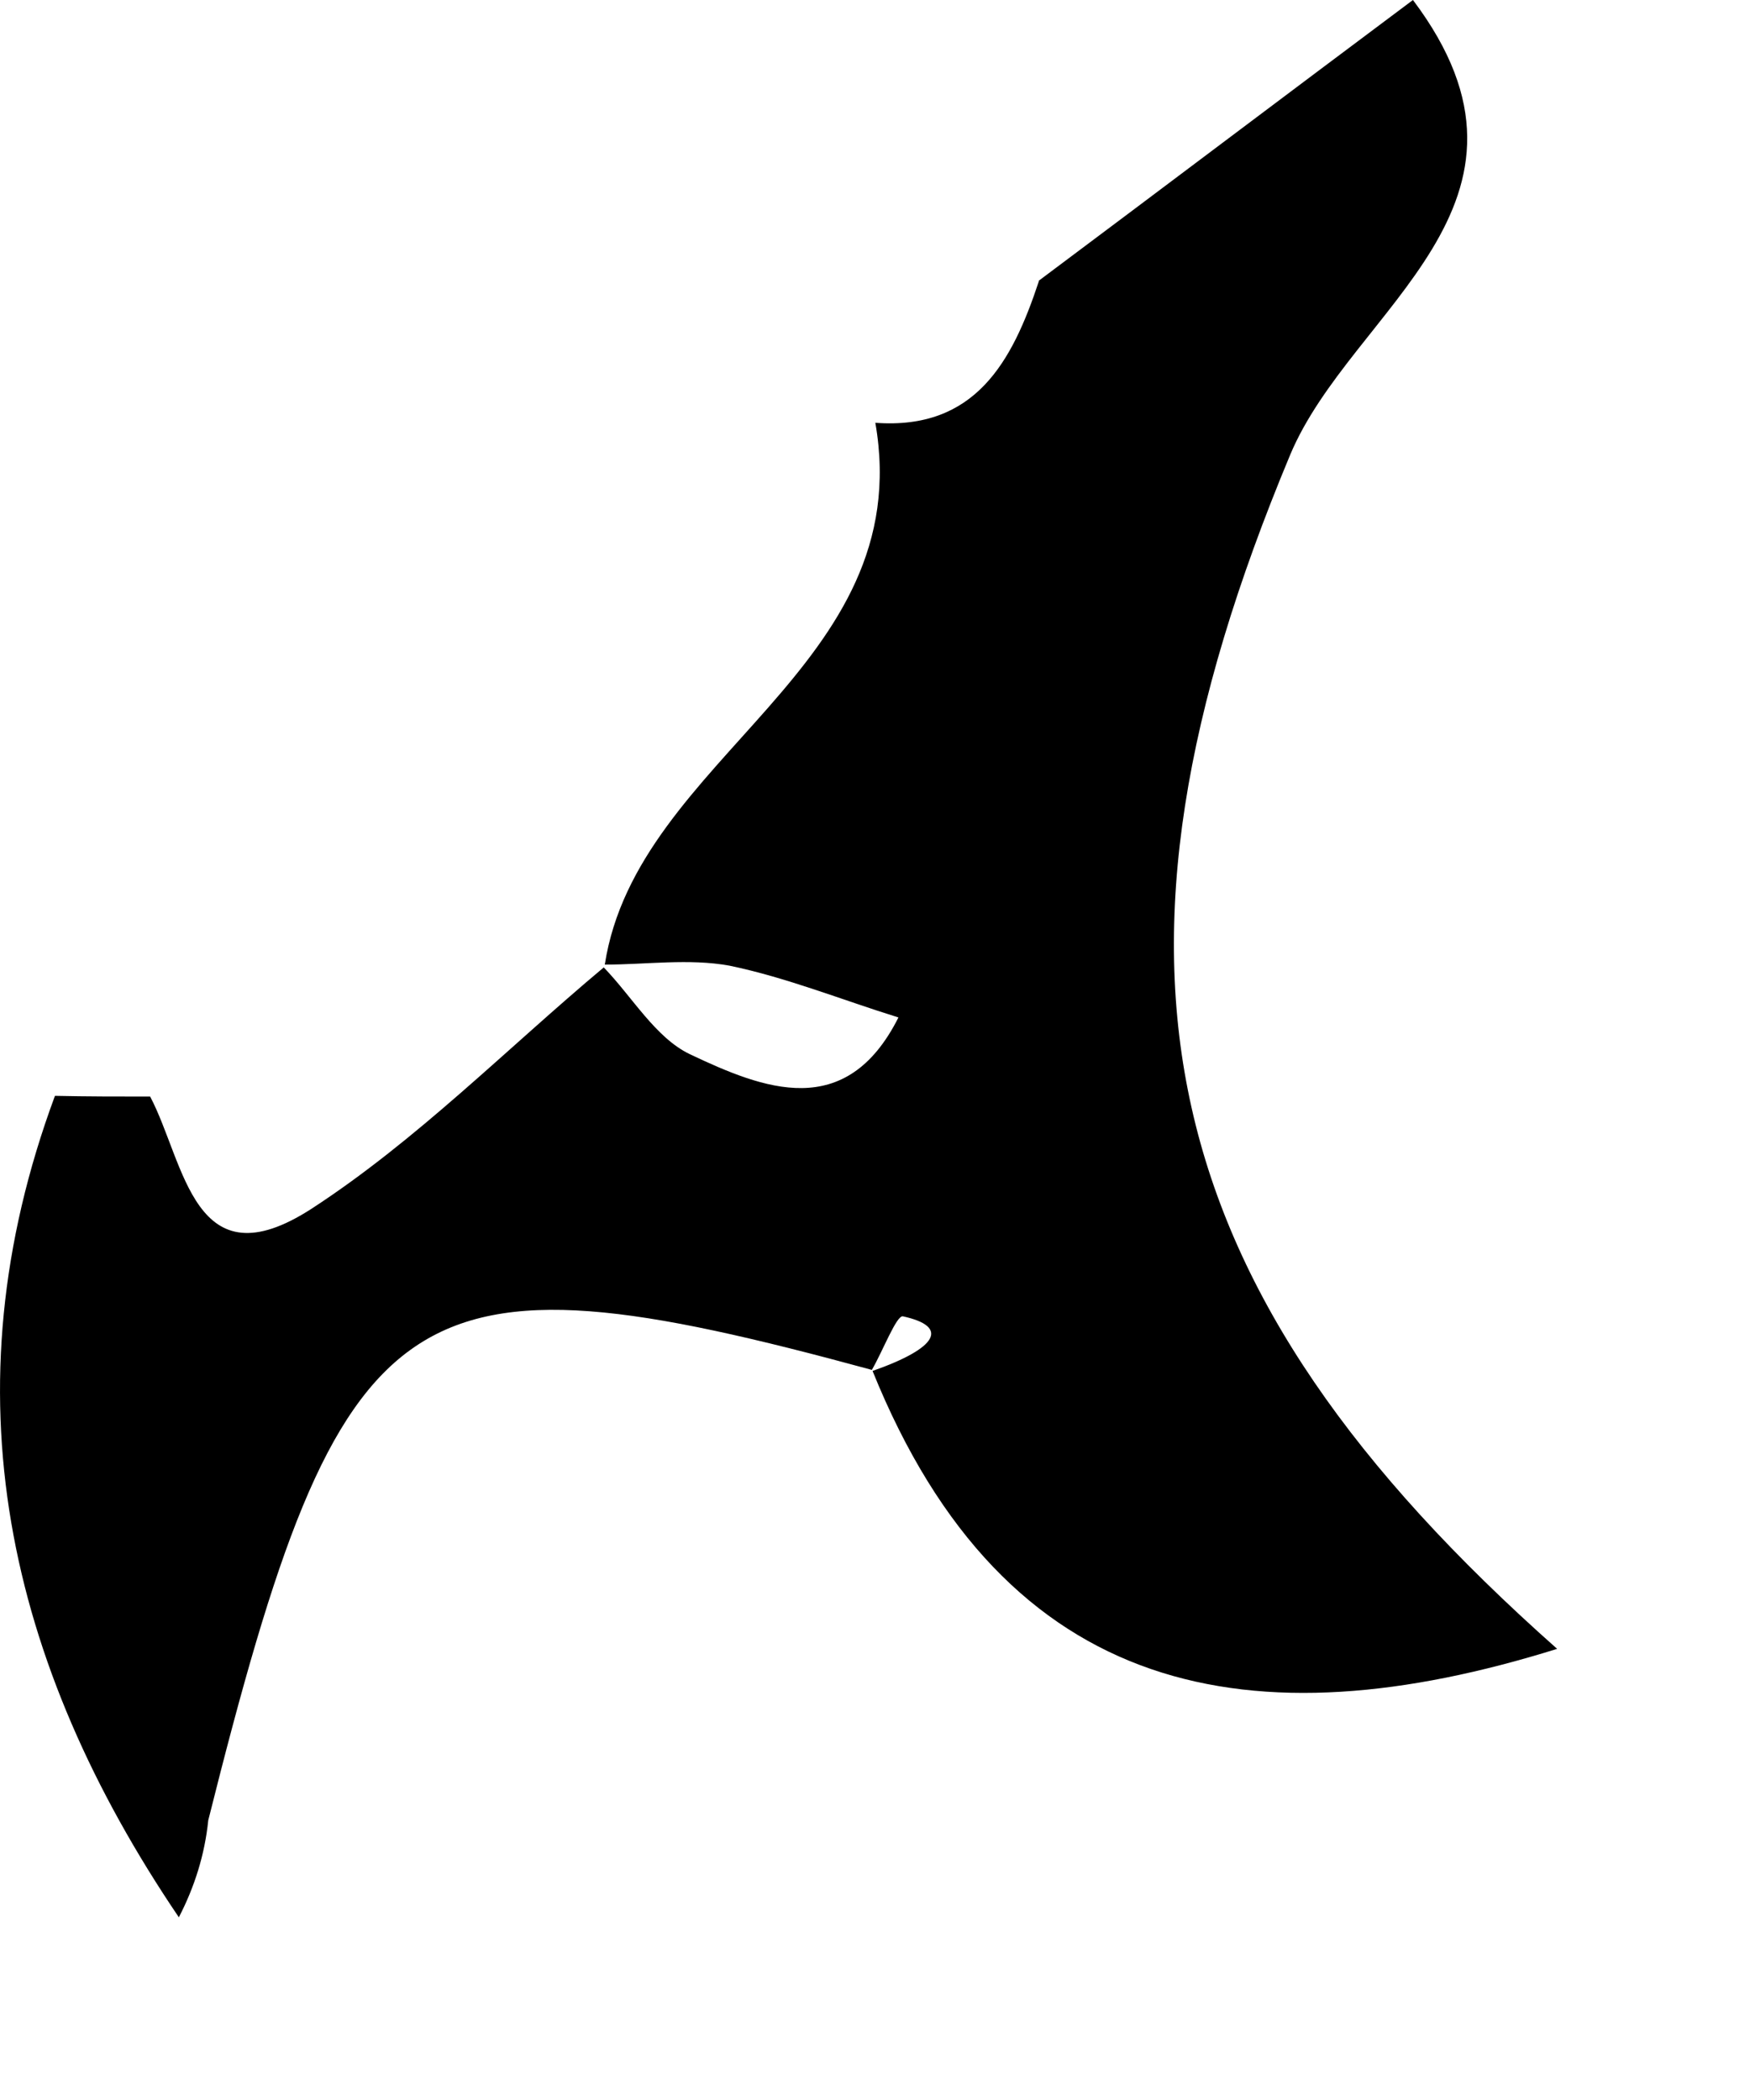 <?xml version="1.0" encoding="utf-8"?>
<svg xmlns="http://www.w3.org/2000/svg" fill="none" height="100%" overflow="visible" preserveAspectRatio="none" style="display: block;" viewBox="0 0 5 6" width="100%">
<path d="M2.968 0.804C2.892 1.034 2.786 1.229 2.501 1.208C2.623 1.91 1.82 2.16 1.728 2.756C1.847 2.756 1.968 2.738 2.084 2.759C2.248 2.793 2.406 2.857 2.567 2.907C2.417 3.205 2.182 3.112 1.971 3.012C1.873 2.965 1.807 2.849 1.725 2.764C1.448 2.996 1.192 3.257 0.891 3.453C0.553 3.672 0.529 3.323 0.429 3.133C0.339 3.133 0.249 3.133 0.157 3.131C-0.157 3.978 0.02 4.753 0.511 5.478C0.556 5.391 0.585 5.299 0.595 5.201C0.978 3.672 1.155 3.55 2.491 3.914C2.522 3.861 2.562 3.756 2.58 3.761C2.712 3.79 2.681 3.851 2.493 3.917C2.873 4.858 3.581 4.982 4.449 4.711C3.288 3.682 3.079 2.754 3.686 1.3C3.861 0.881 4.476 0.583 4.037 0C3.681 0.266 3.325 0.535 2.968 0.802V0.804Z" fill="black" id="Vector"/>
</svg>